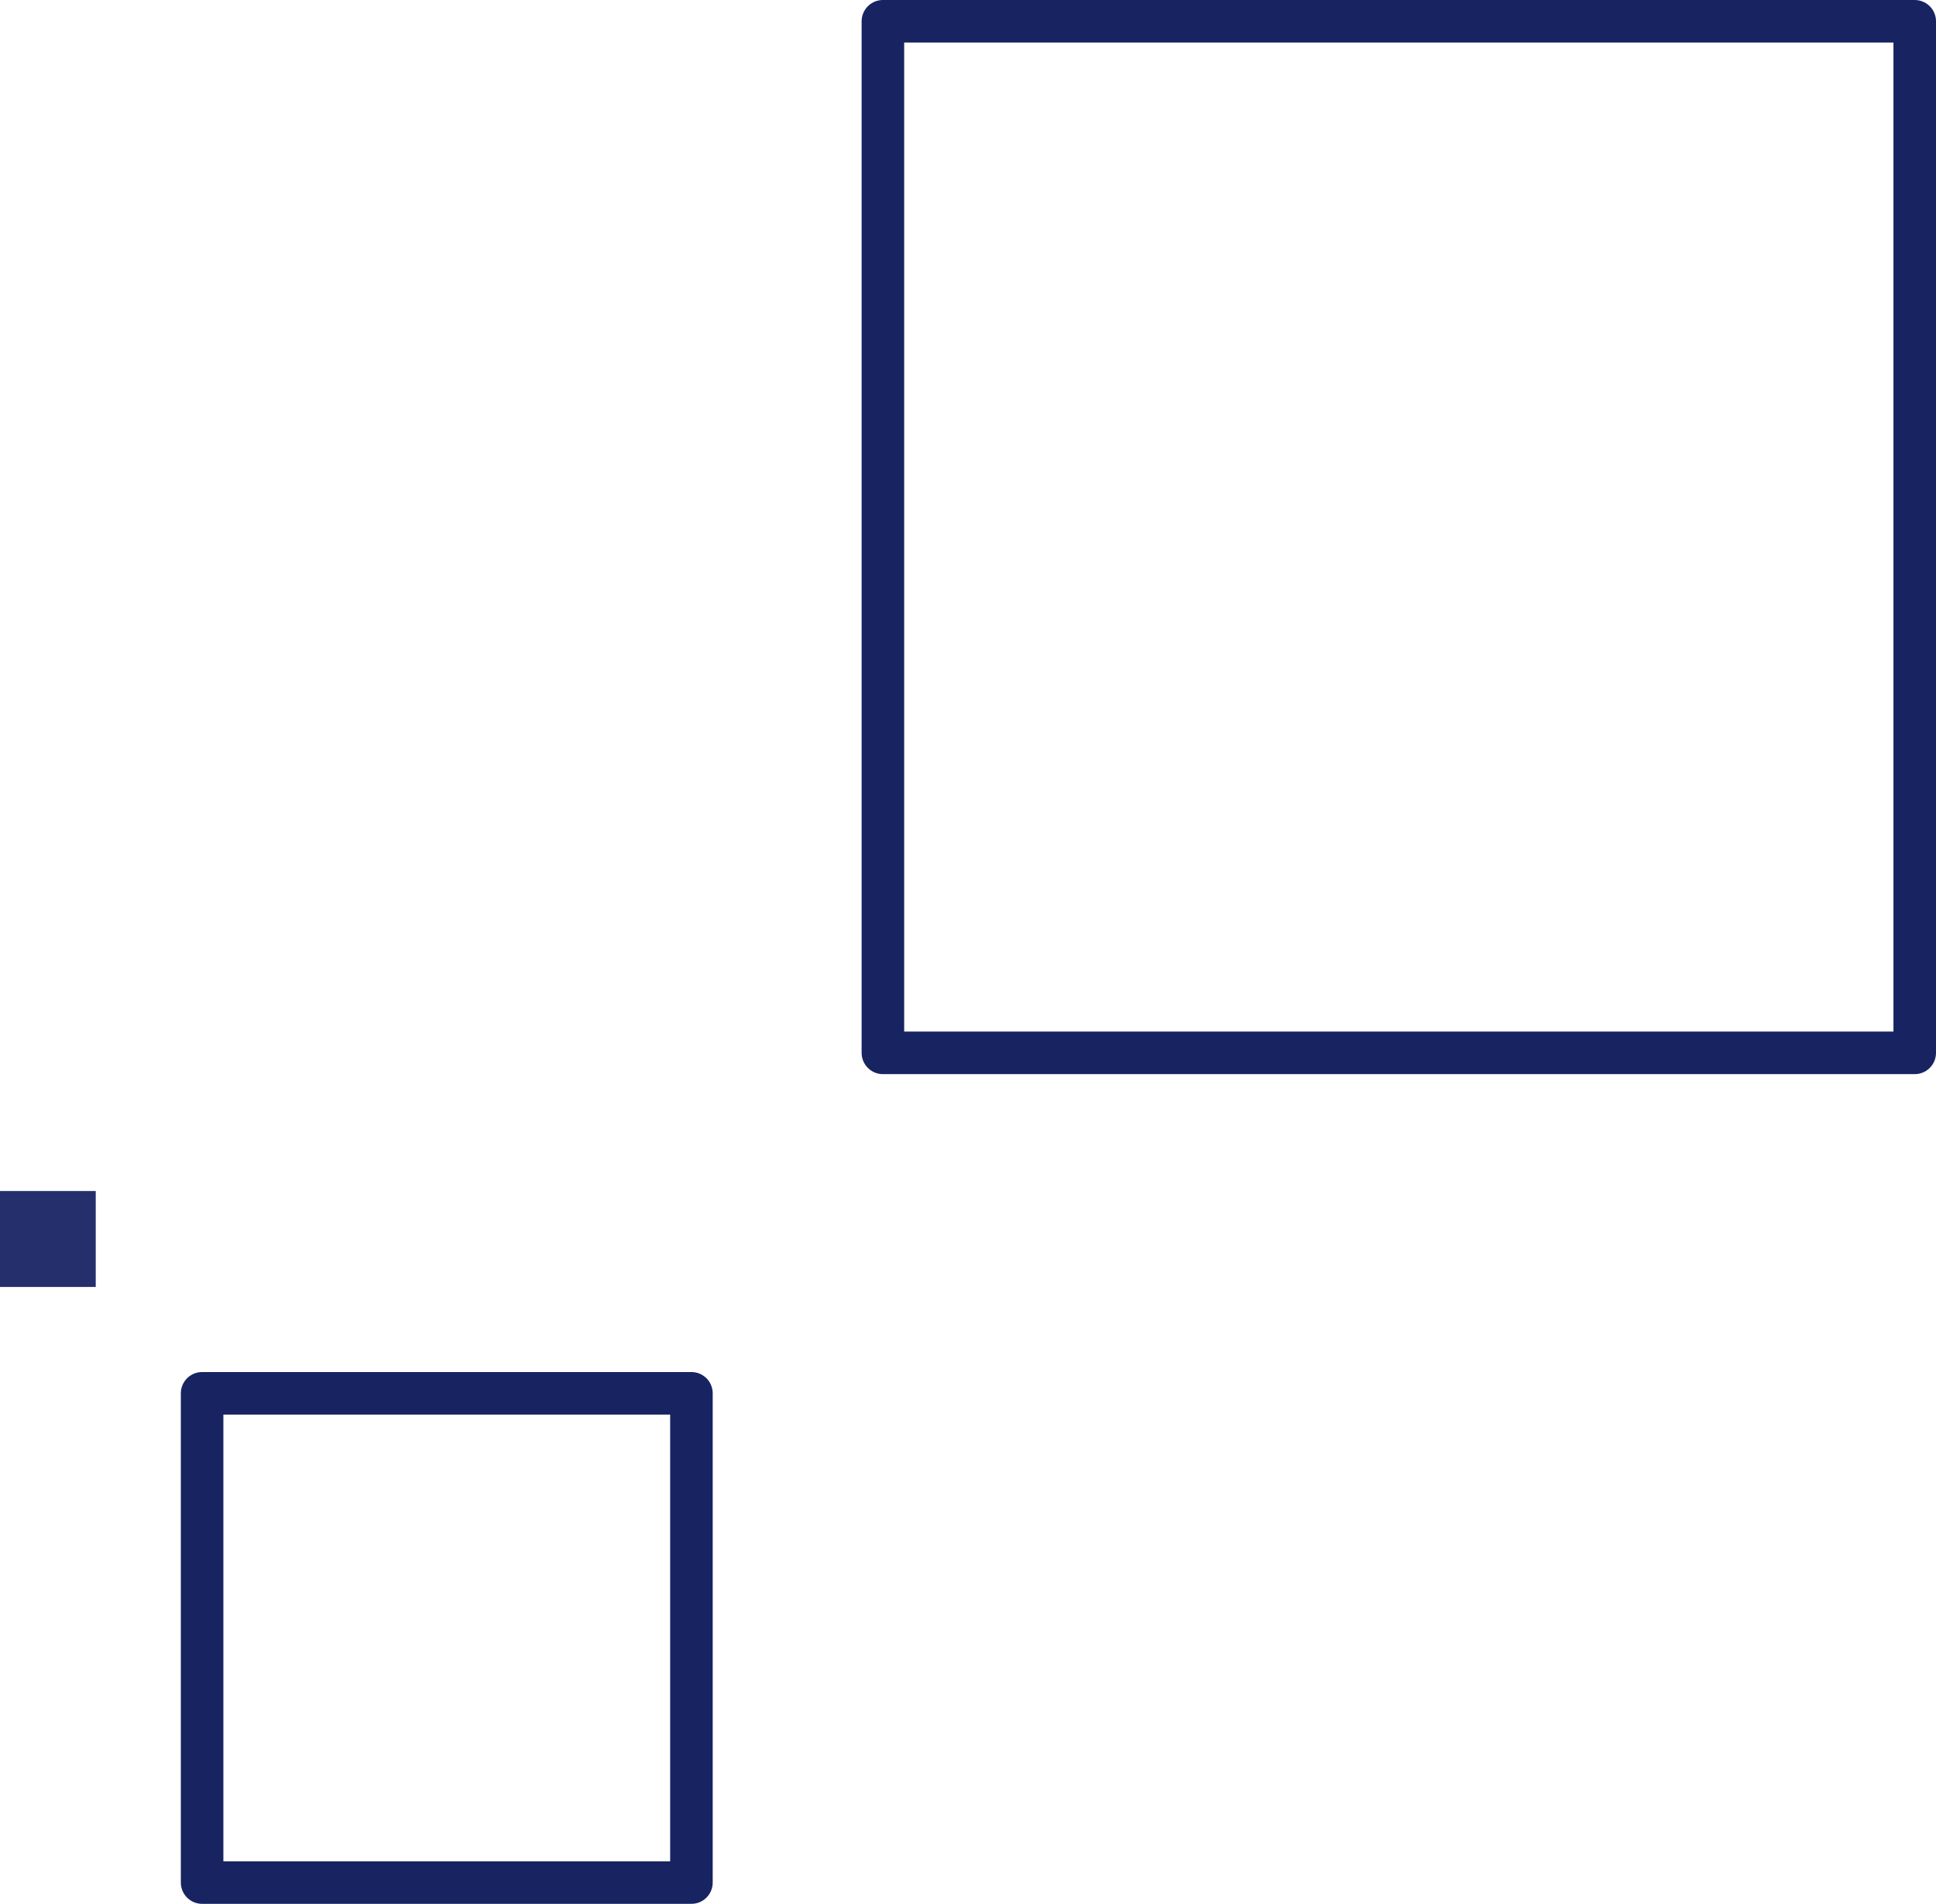 <svg id="left-sq" xmlns="http://www.w3.org/2000/svg" width="182" height="179" viewBox="0 0 182 179">
<defs>
    <style>
      .cls-1 {
        fill: none;
        stroke: #182461;
        stroke-linejoin: round;
        stroke-width: 4px;
      }

      .cls-1, .cls-2 {
        fill-rule: evenodd;
      }

      .cls-2 {
        fill: #242f6c;
      }
    </style>
  </defs>
  <path id="_03" data-name="03" class="cls-1" d="M323,1371H226v96.99h97V1371Z" transform="translate(-143 -1369)"/>
  <path id="_02" data-name="02" class="cls-1" d="M208,1500H162v46h46v-46Z" transform="translate(-143 -1369)"/>
  <path id="_01" data-name="01" class="cls-2" d="M152,1480.98h-9V1490h9v-9.02Z" transform="translate(-143 -1369)"/>
</svg>